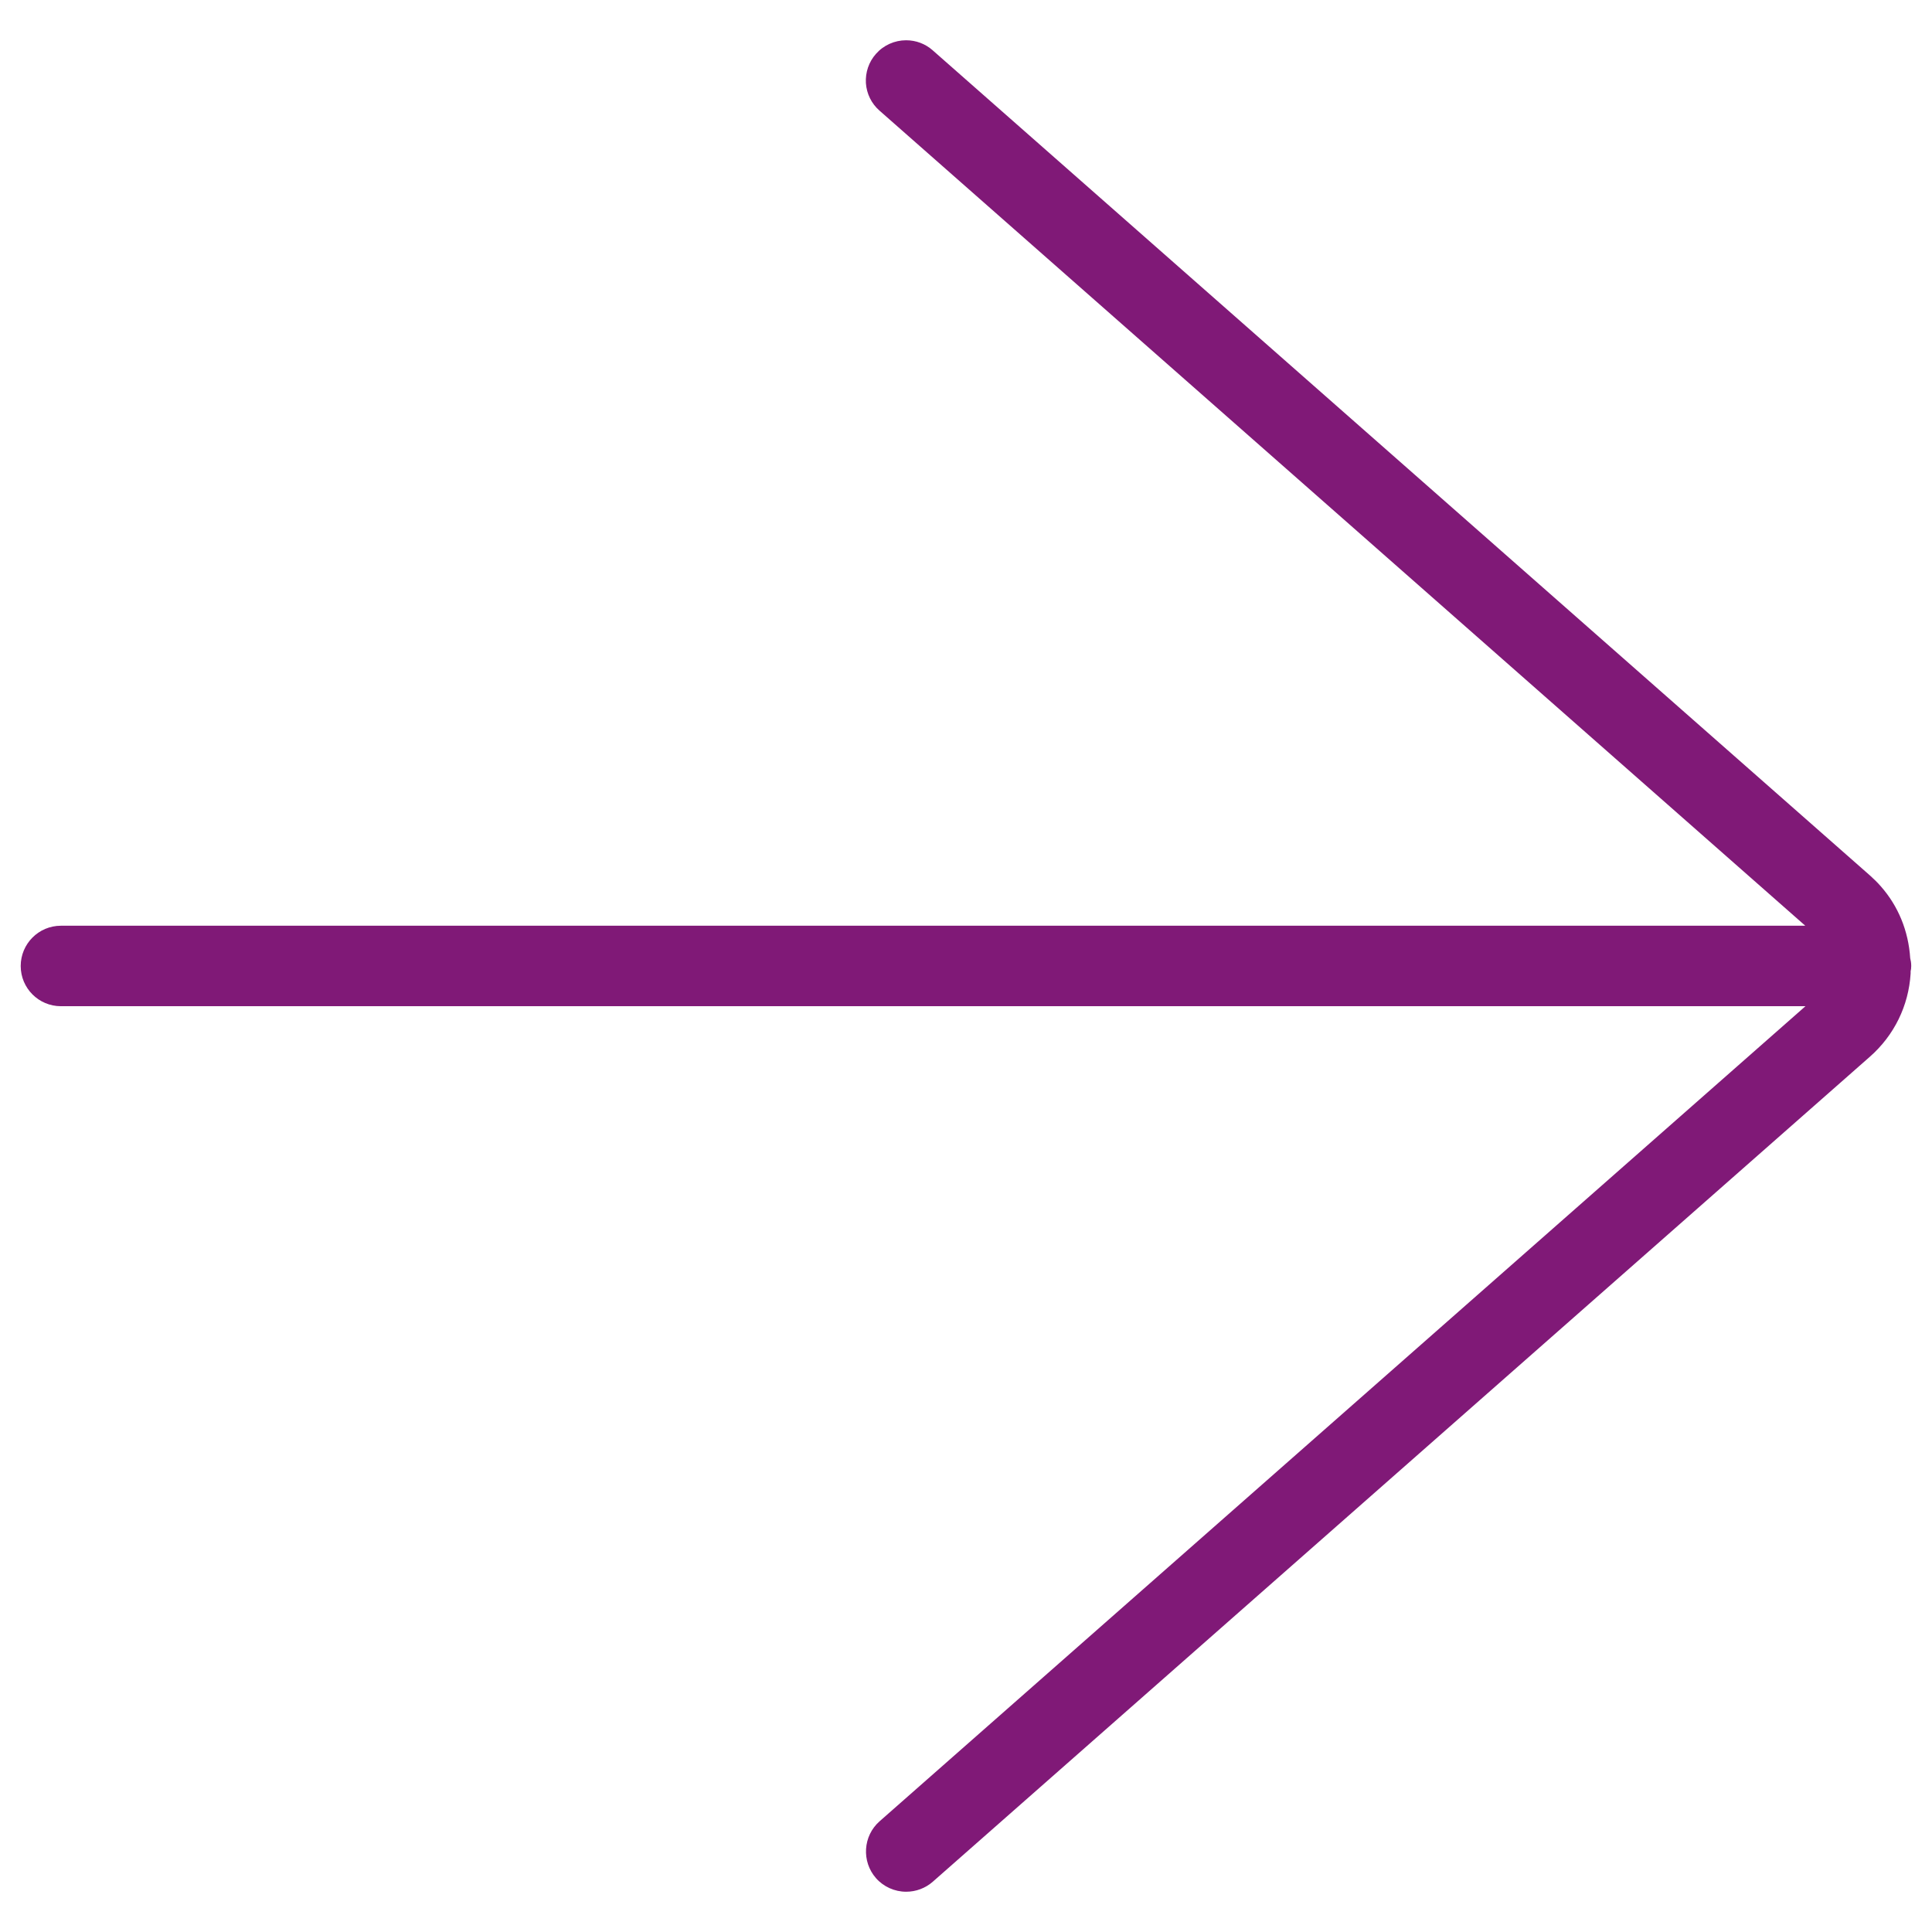<svg width="32" height="32" viewBox="0 0 32 32" fill="none" xmlns="http://www.w3.org/2000/svg">
<path d="M15.009 31.333C14.817 31.333 14.634 31.25 14.509 31.108C14.267 30.832 14.293 30.409 14.569 30.166L29.904 16.666H1.009C0.641 16.666 0.343 16.368 0.343 16C0.343 15.632 0.641 15.333 1.009 15.333H29.901L14.568 1.833C14.434 1.716 14.354 1.553 14.342 1.376C14.332 1.198 14.39 1.026 14.508 0.893C14.634 0.749 14.817 0.667 15.008 0.667C15.171 0.667 15.326 0.725 15.448 0.833L30.973 14.501C31.036 14.557 31.096 14.616 31.152 14.68C31.442 15.009 31.61 15.42 31.639 15.87C31.648 15.905 31.656 15.948 31.656 16C31.656 16.035 31.652 16.064 31.646 16.087C31.646 16.099 31.646 16.11 31.646 16.124C31.613 16.66 31.373 17.148 30.973 17.501L15.449 31.168C15.328 31.274 15.171 31.333 15.009 31.333Z" fill="#801977"/>
</svg>
